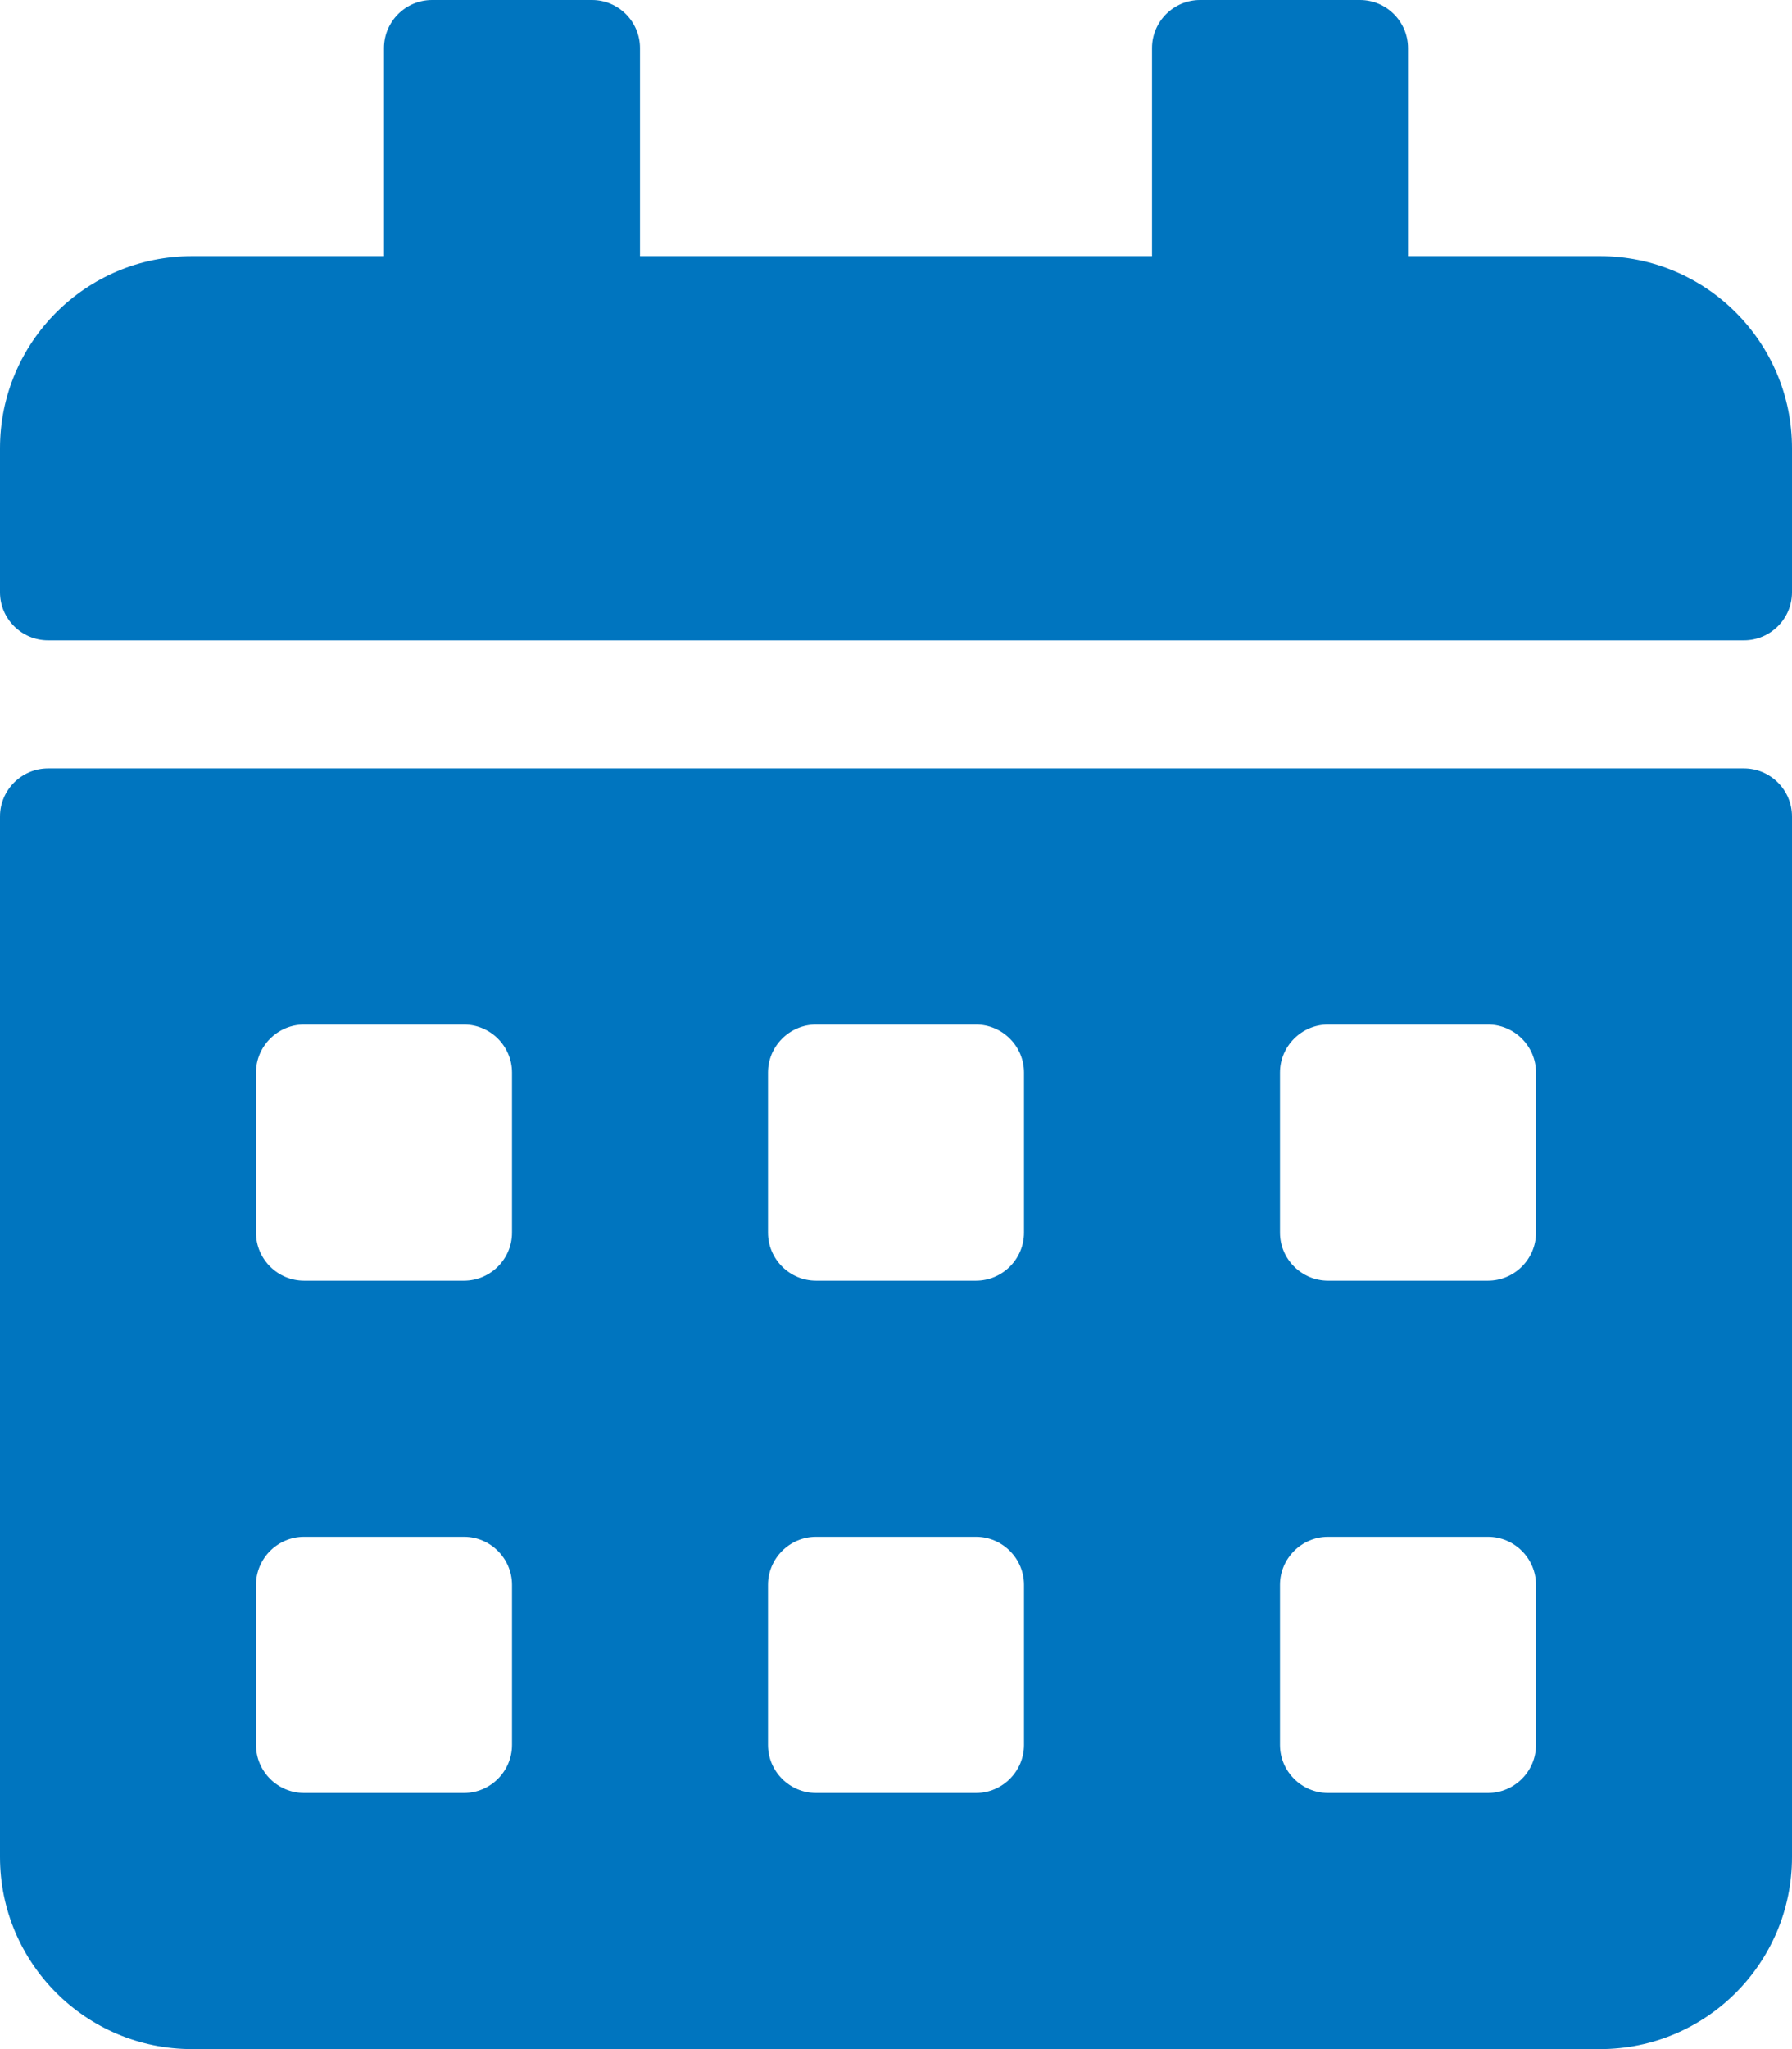 <?xml version="1.0" encoding="UTF-8"?>
<svg width="35px" height="40px" viewBox="0 0 35 40" version="1.1" xmlns="http://www.w3.org/2000/svg" xmlns:xlink="http://www.w3.org/1999/xlink">
    <!-- Generator: Sketch 64 (93537) - https://sketch.com -->
    <title>Icons/Calendar</title>
    <desc>Created with Sketch.</desc>
    <defs>
        <path d="M34.062,12.5 L0.938,12.5 C0.422,12.5 3.55271368e-15,12.078 3.55271368e-15,11.562 L3.55271368e-15,8.75 C3.55271368e-15,6.68 1.68,5 3.75,5 L7.5,5 L7.5,0.938 C7.5,0.422 7.922,0 8.438,0 L11.562,0 C12.078,0 12.5,0.422 12.5,0.938 L12.5,5 L22.5,5 L22.5,0.938 C22.5,0.422 22.922,0 23.438,0 L26.562,0 C27.078,0 27.5,0.422 27.5,0.938 L27.5,5 L31.25,5 C33.32,5 35,6.68 35,8.75 L35,11.562 C35,12.078 34.578,12.5 34.062,12.5 Z M0.938,15 L34.062,15 C34.578,15 35,15.422 35,15.938 L35,36.25 C35,38.32 33.32,40 31.25,40 L3.75,40 C1.68,40 3.55271368e-15,38.32 3.55271368e-15,36.25 L3.55271368e-15,15.938 C3.55271368e-15,15.422 0.422,15 0.938,15 Z M10,30.938 C10,30.422 9.578,30 9.062,30 L5.938,30 C5.422,30 5,30.422 5,30.938 L5,34.062 C5,34.578 5.422,35 5.938,35 L9.062,35 C9.578,35 10,34.578 10,34.062 L10,30.938 Z M10,20.938 C10,20.422 9.578,20 9.062,20 L5.938,20 C5.422,20 5,20.422 5,20.938 L5,24.062 C5,24.578 5.422,25 5.938,25 L9.062,25 C9.578,25 10,24.578 10,24.062 L10,20.938 Z M20,30.938 C20,30.422 19.578,30 19.062,30 L15.938,30 C15.422,30 15,30.422 15,30.938 L15,34.062 C15,34.578 15.422,35 15.938,35 L19.062,35 C19.578,35 20,34.578 20,34.062 L20,30.938 Z M20,20.938 C20,20.422 19.578,20 19.062,20 L15.938,20 C15.422,20 15,20.422 15,20.938 L15,24.062 C15,24.578 15.422,25 15.938,25 L19.062,25 C19.578,25 20,24.578 20,24.062 L20,20.938 Z M30,30.938 C30,30.422 29.578,30 29.062,30 L25.938,30 C25.422,30 25,30.422 25,30.938 L25,34.062 C25,34.578 25.422,35 25.938,35 L29.062,35 C29.578,35 30,34.578 30,34.062 L30,30.938 Z M30,20.938 C30,20.422 29.578,20 29.062,20 L25.938,20 C25.422,20 25,20.422 25,20.938 L25,24.062 C25,24.578 25.422,25 25.938,25 L29.062,25 C29.578,25 30,24.578 30,24.062 L30,20.938 Z" id="path-1"></path>
    </defs>
    <g id="News-&amp;-Events" stroke="none" stroke-width="1" fill="none" fill-rule="evenodd">
        <g id="Events-Landing" transform="translate(-90, -3109)">
            <g id="More-" transform="translate(90, 3020)">
                <g id="Highlight" transform="translate(0, 88)">
                    <g id="Icons/Calendar" transform="translate(0, 1)">
                        <mask id="mask-2" fill="white">
                            <use xlink:href="#path-1"></use>
                        </mask>
                        <use fill="#0075BF" fill-rule="evenodd" xlink:href="#path-1"></use>
                    </g>
                </g>
            </g>
        </g>
    </g>
</svg>